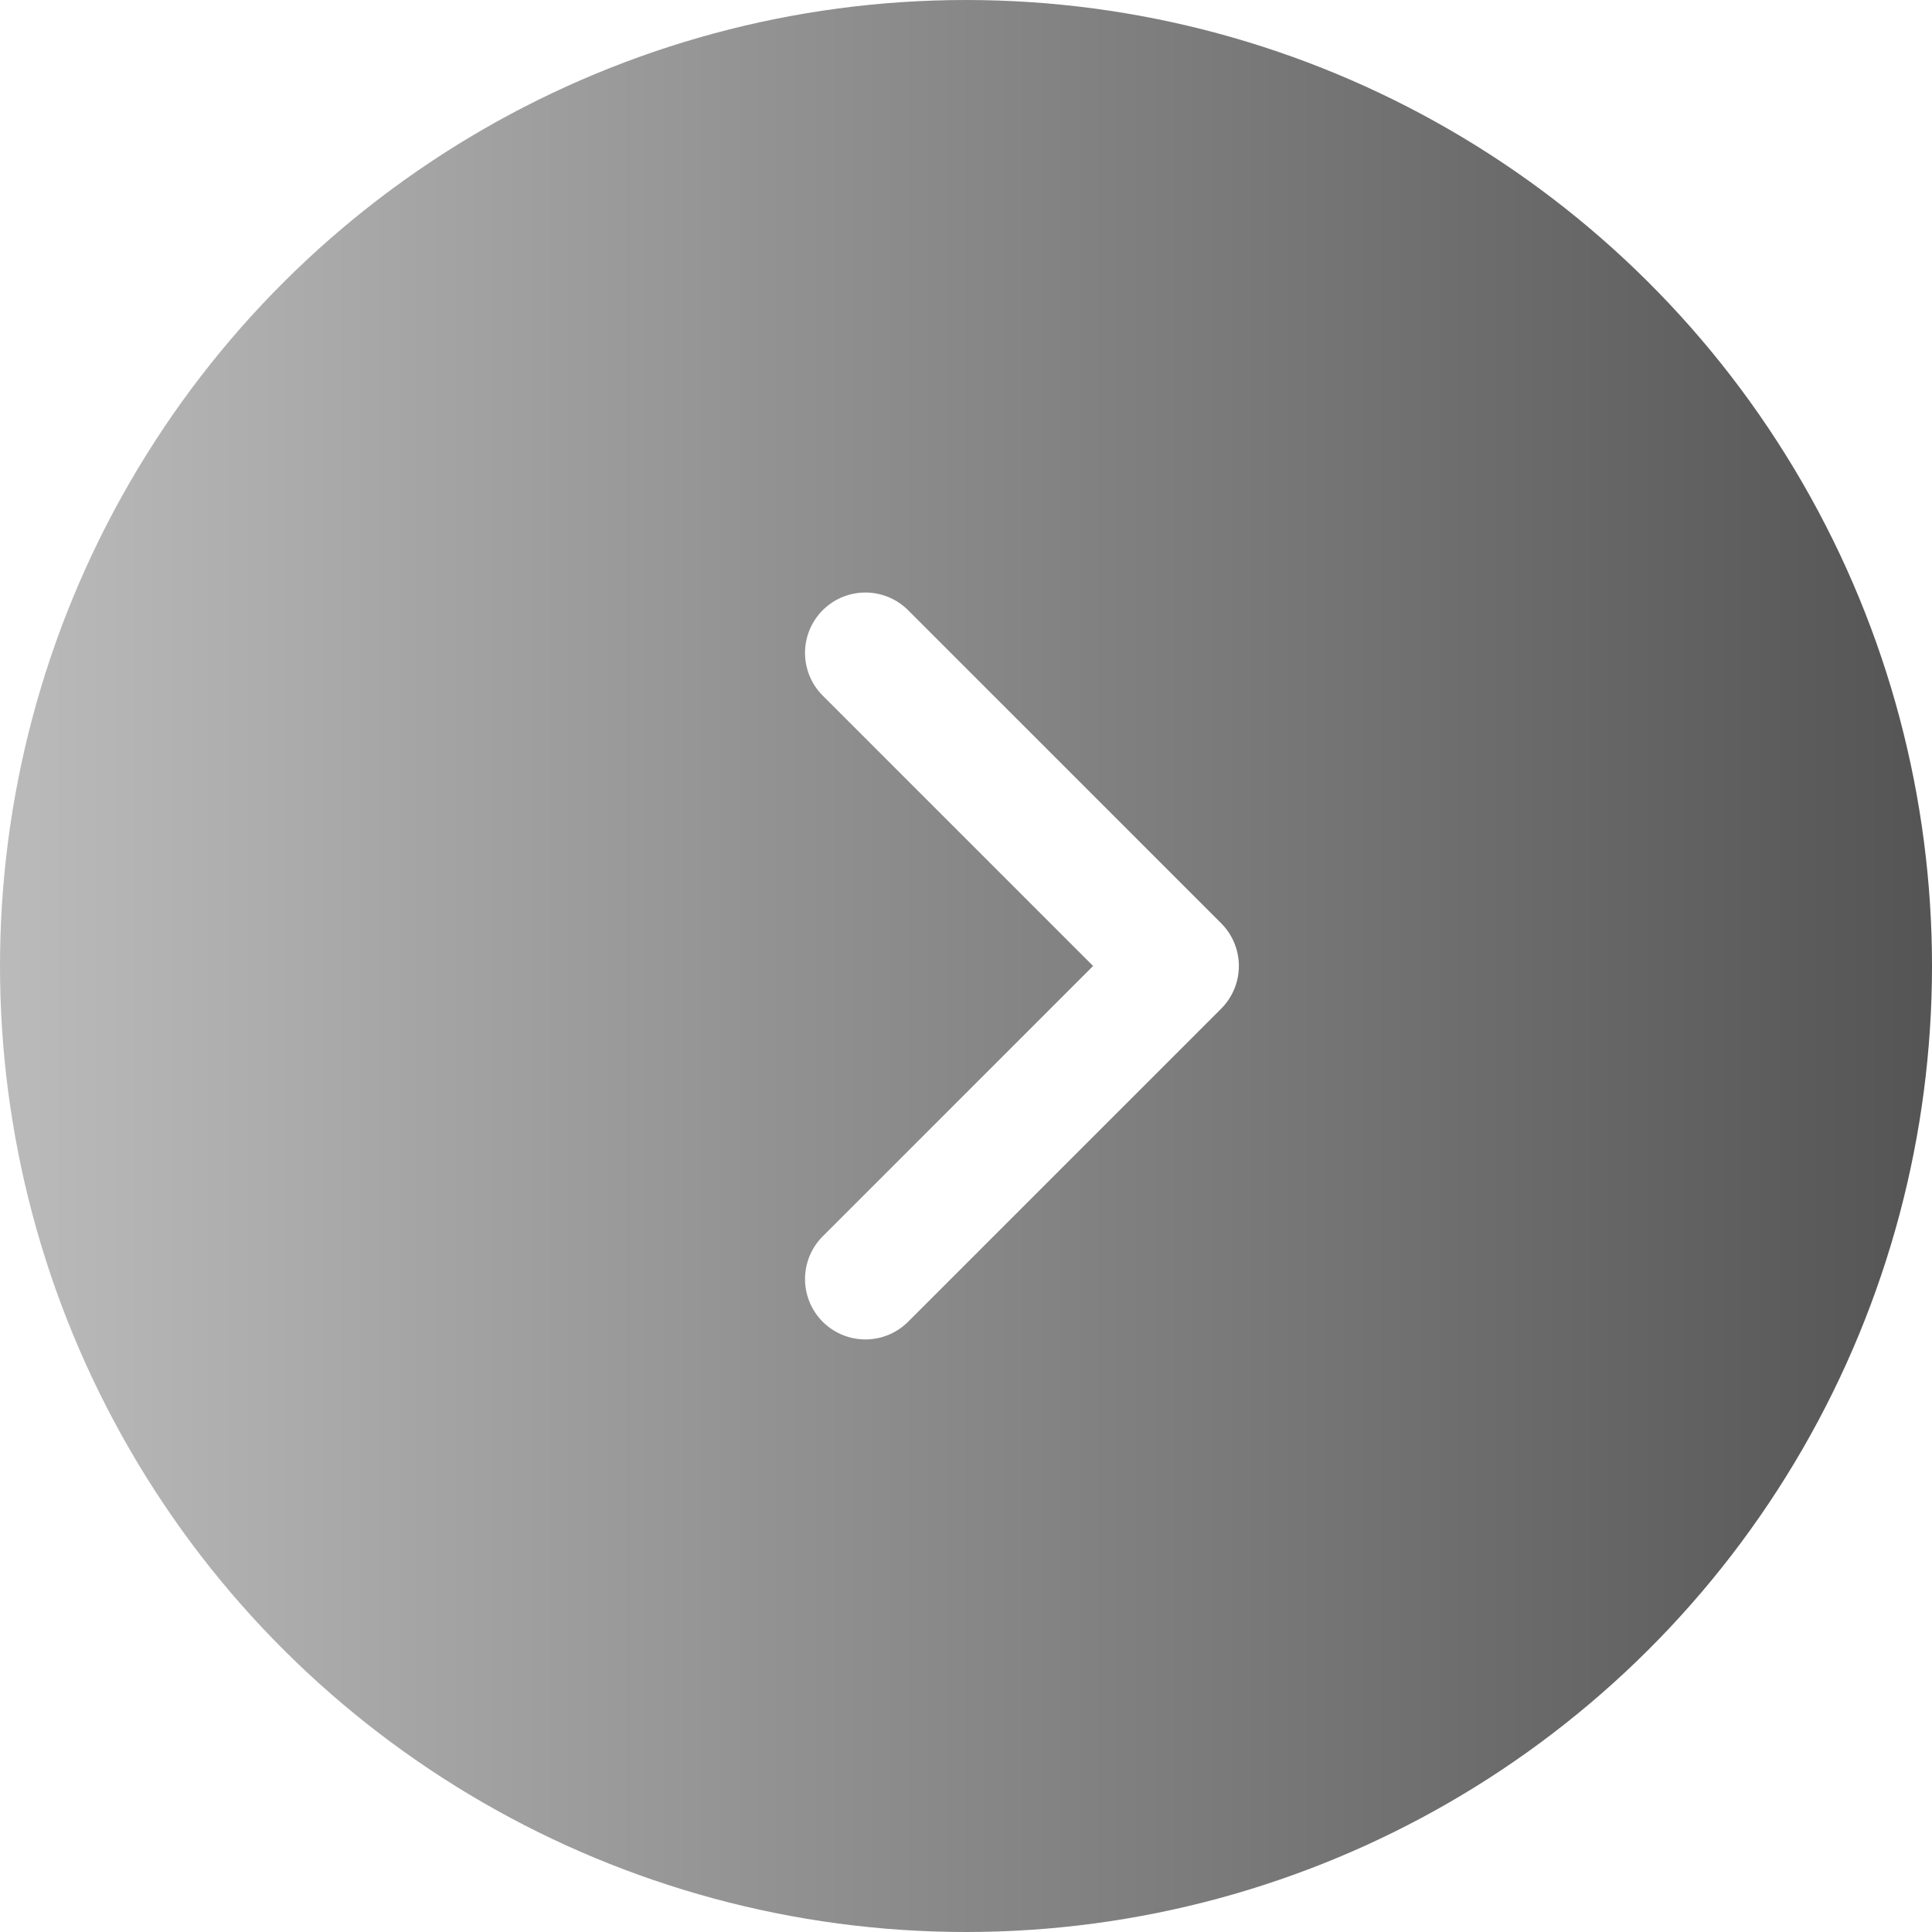 <svg xmlns="http://www.w3.org/2000/svg" xmlns:xlink="http://www.w3.org/1999/xlink" width="48" height="48" viewBox="0 0 48 48">
  <defs>
    <clipPath id="clip-path">
      <rect id="矩形_39018" data-name="矩形 39018" width="48" height="48" transform="translate(1560 5859)" fill="#fff" stroke="#707070" stroke-width="1"/>
    </clipPath>
    <linearGradient id="linear-gradient" x1="0.5" x2="0.5" y2="1" gradientUnits="objectBoundingBox">
      <stop offset="0" stop-color="#bbb"/>
      <stop offset="1" stop-color="#545454"/>
    </linearGradient>
    <filter id="椭圆_5890" x="-15" y="-15" width="78" height="78" filterUnits="userSpaceOnUse">
      <feOffset input="SourceAlpha"/>
      <feGaussianBlur stdDeviation="5" result="blur"/>
      <feFlood flood-color="#fff"/>
      <feComposite operator="in" in2="blur"/>
      <feComposite in="SourceGraphic"/>
    </filter>
  </defs>
  <g id="蒙版组_59554" data-name="蒙版组 59554" transform="translate(-1560 -5859)" clip-path="url(#clip-path)">
    <g id="组_78107" data-name="组 78107" transform="translate(1560 5859)">
      <g id="组件_3_29" data-name="组件 3 – 29">
        <circle id="椭圆_5889" data-name="椭圆 5889" cx="24" cy="24" r="24" transform="translate(0 48) rotate(-90)" fill="#fff" opacity="0"/>
        <circle id="椭圆_5860" data-name="椭圆 5860" cx="24" cy="24" r="24" transform="translate(0 48) rotate(-90)" fill="url(#linear-gradient)"/>
        <path id="路径_53029" data-name="路径 53029" d="M12.5,14H1.5A1.5,1.5,0,0,1,0,12.5V1.5a1.5,1.5,0,0,1,3,0V11h9.5a1.5,1.5,0,0,1,0,3" transform="translate(21.501 33.899) rotate(-135)" fill="#fff"/>
        <g transform="matrix(1, 0, 0, 1, 0, 0)" filter="url(#椭圆_5890)">
          <g id="椭圆_5890-2" data-name="椭圆 5890" transform="translate(0 48) rotate(-90)" fill="none" stroke="#fff" stroke-width="1" opacity="0">
            <circle cx="24" cy="24" r="24" stroke="none"/>
            <circle cx="24" cy="24" r="23.5" fill="none"/>
          </g>
        </g>
      </g>
    </g>
  </g>
</svg>
